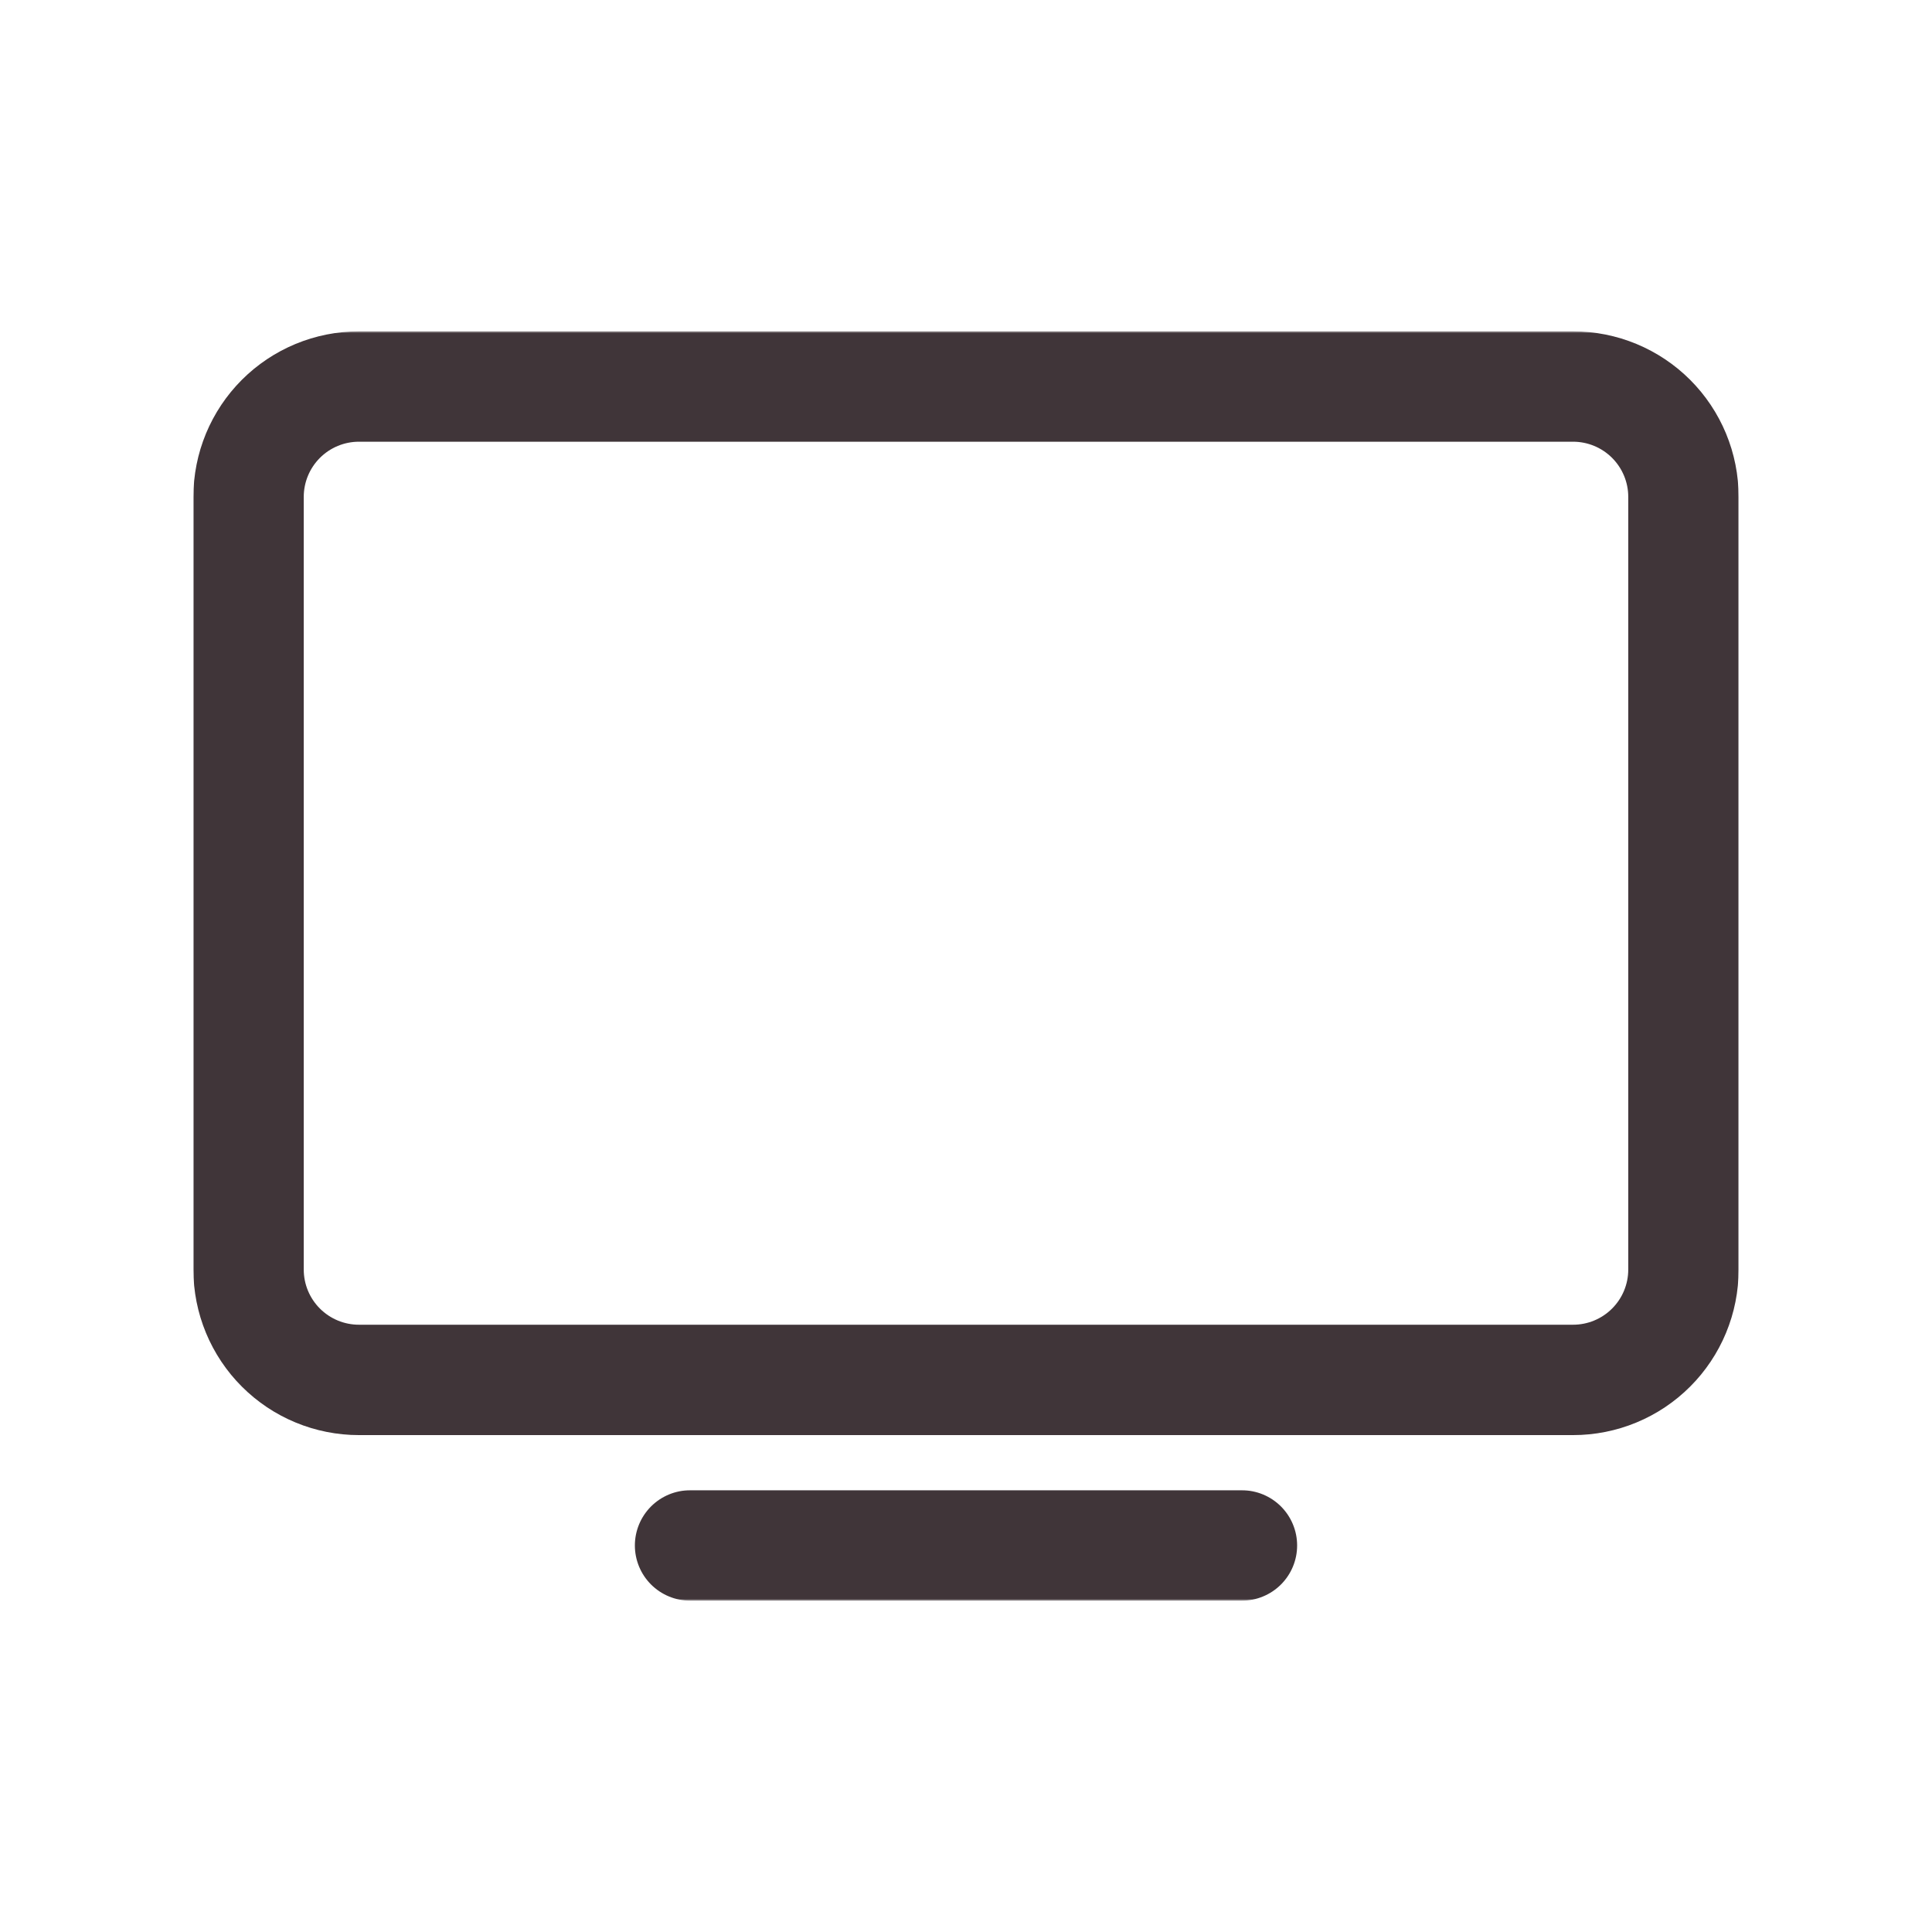 <svg width="1000" height="1000" viewBox="0 0 1000 1000" fill="none" xmlns="http://www.w3.org/2000/svg">
<mask id="mask0_39_522" style="mask-type:luminance" maskUnits="userSpaceOnUse" x="100" y="171" width="800" height="573">
<path d="M100 171.5H900V744H100V171.5Z" fill="white"/>
</mask>
<g mask="url(#mask0_39_522)">
<path d="M814.218 742.802H185.781C184.38 742.802 182.979 742.771 181.577 742.703C180.176 742.63 178.781 742.531 177.385 742.391C175.989 742.255 174.593 742.083 173.208 741.875C171.822 741.672 170.437 741.432 169.062 741.156C167.687 740.885 166.322 740.578 164.958 740.234C163.598 739.896 162.249 739.521 160.906 739.115C159.562 738.708 158.234 738.266 156.911 737.797C155.593 737.323 154.286 736.818 152.989 736.281C151.692 735.745 150.411 735.177 149.14 734.578C147.874 733.979 146.624 733.349 145.385 732.688C144.15 732.026 142.926 731.333 141.723 730.615C140.52 729.891 139.338 729.141 138.171 728.365C137.005 727.583 135.859 726.776 134.734 725.938C133.609 725.104 132.499 724.24 131.416 723.354C130.333 722.464 129.27 721.547 128.234 720.604C127.192 719.661 126.176 718.698 125.187 717.703C124.192 716.714 123.229 715.698 122.286 714.656C121.343 713.62 120.426 712.557 119.536 711.474C118.65 710.391 117.786 709.286 116.952 708.156C116.114 707.031 115.307 705.885 114.531 704.719C113.749 703.552 112.999 702.37 112.281 701.167C111.557 699.964 110.864 698.74 110.208 697.505C109.546 696.271 108.916 695.016 108.312 693.75C107.713 692.479 107.145 691.198 106.609 689.901C106.072 688.609 105.567 687.297 105.098 685.979C104.624 684.656 104.182 683.328 103.775 681.984C103.369 680.641 102.994 679.292 102.656 677.932C102.312 676.573 102.005 675.203 101.734 673.828C101.458 672.453 101.218 671.068 101.015 669.682C100.807 668.297 100.635 666.906 100.499 665.51C100.364 664.115 100.26 662.714 100.192 661.313C100.119 659.911 100.088 658.51 100.088 657.109V257.198C100.088 255.792 100.119 254.391 100.192 252.99C100.26 251.589 100.364 250.193 100.499 248.797C100.635 247.401 100.807 246.01 101.015 244.62C101.218 243.234 101.458 241.854 101.734 240.479C102.005 239.104 102.312 237.734 102.656 236.375C102.994 235.01 103.369 233.661 103.775 232.318C104.182 230.979 104.624 229.646 105.098 228.328C105.567 227.005 106.072 225.698 106.609 224.401C107.145 223.104 107.713 221.823 108.312 220.557C108.916 219.286 109.546 218.036 110.208 216.797C110.864 215.563 111.557 214.344 112.281 213.141C112.999 211.938 113.749 210.75 114.531 209.583C115.307 208.422 116.114 207.271 116.952 206.146C117.786 205.021 118.65 203.917 119.536 202.833C120.426 201.745 121.343 200.688 122.286 199.646C123.229 198.609 124.192 197.594 125.187 196.599C126.176 195.609 127.192 194.641 128.234 193.698C129.27 192.755 130.333 191.844 131.416 190.953C132.499 190.063 133.609 189.198 134.734 188.365C135.859 187.531 137.005 186.724 138.171 185.943C139.338 185.161 140.52 184.411 141.723 183.693C142.926 182.969 144.15 182.281 145.385 181.62C146.624 180.958 147.874 180.328 149.14 179.729C150.411 179.13 151.692 178.563 152.989 178.021C154.286 177.484 155.593 176.984 156.911 176.51C158.234 176.036 159.562 175.599 160.906 175.188C162.249 174.781 163.598 174.411 164.958 174.068C166.322 173.729 167.687 173.422 169.062 173.146C170.437 172.875 171.822 172.635 173.208 172.427C174.593 172.224 175.989 172.052 177.385 171.911C178.781 171.776 180.176 171.672 181.577 171.604C182.979 171.536 184.38 171.5 185.781 171.5H814.218C815.619 171.5 817.02 171.536 818.421 171.604C819.822 171.672 821.218 171.776 822.614 171.911C824.01 172.052 825.406 172.224 826.791 172.427C828.176 172.635 829.562 172.875 830.937 173.146C832.312 173.422 833.676 173.729 835.041 174.068C836.4 174.411 837.749 174.781 839.093 175.188C840.437 175.599 841.765 176.036 843.088 176.51C844.406 176.984 845.713 177.484 847.01 178.021C848.307 178.563 849.588 179.13 850.859 179.729C852.124 180.328 853.374 180.958 854.614 181.62C855.848 182.281 857.072 182.969 858.275 183.693C859.479 184.411 860.661 185.161 861.827 185.943C862.994 186.724 864.14 187.531 865.265 188.365C866.39 189.198 867.499 190.063 868.583 190.953C869.666 191.844 870.729 192.755 871.765 193.698C872.807 194.641 873.822 195.609 874.812 196.599C875.807 197.594 876.77 198.609 877.713 199.646C878.656 200.688 879.572 201.745 880.463 202.833C881.348 203.917 882.213 205.021 883.046 206.146C883.885 207.271 884.692 208.422 885.468 209.583C886.249 210.75 886.999 211.938 887.718 213.141C888.442 214.344 889.135 215.563 889.791 216.797C890.452 218.036 891.083 219.286 891.687 220.557C892.286 221.823 892.854 223.104 893.39 224.401C893.926 225.698 894.432 227.005 894.9 228.328C895.374 229.646 895.817 230.979 896.223 232.318C896.63 233.661 897.005 235.01 897.343 236.375C897.687 237.734 897.994 239.104 898.265 240.479C898.541 241.854 898.781 243.234 898.984 244.62C899.192 246.01 899.364 247.401 899.499 248.797C899.635 250.193 899.739 251.589 899.807 252.99C899.88 254.391 899.911 255.792 899.911 257.198V657.109C899.911 658.51 899.88 659.911 899.807 661.313C899.739 662.714 899.635 664.115 899.499 665.51C899.364 666.906 899.192 668.297 898.984 669.682C898.781 671.068 898.541 672.453 898.265 673.828C897.994 675.203 897.687 676.573 897.343 677.932C897.005 679.292 896.63 680.641 896.223 681.984C895.817 683.328 895.374 684.656 894.9 685.979C894.432 687.297 893.926 688.609 893.39 689.901C892.854 691.198 892.286 692.479 891.687 693.75C891.083 695.016 890.452 696.271 889.791 697.505C889.135 698.74 888.442 699.964 887.718 701.167C886.999 702.37 886.249 703.552 885.468 704.719C884.692 705.885 883.885 707.031 883.046 708.156C882.213 709.286 881.348 710.391 880.463 711.474C879.572 712.557 878.656 713.62 877.713 714.656C876.77 715.698 875.807 716.714 874.812 717.703C873.822 718.698 872.807 719.661 871.765 720.604C870.729 721.547 869.666 722.464 868.583 723.354C867.499 724.24 866.39 725.104 865.265 725.938C864.14 726.776 862.994 727.583 861.827 728.365C860.661 729.141 859.473 729.891 858.275 730.615C857.072 731.333 855.848 732.026 854.614 732.688C853.374 733.349 852.124 733.979 850.859 734.578C849.588 735.177 848.307 735.745 847.01 736.281C845.713 736.818 844.406 737.323 843.088 737.797C841.765 738.266 840.437 738.708 839.093 739.115C837.749 739.521 836.4 739.896 835.041 740.234C833.676 740.578 832.312 740.885 830.937 741.156C829.562 741.432 828.176 741.672 826.791 741.875C825.406 742.083 824.01 742.255 822.614 742.391C821.218 742.531 819.822 742.63 818.421 742.703C817.02 742.771 815.619 742.802 814.218 742.802ZM185.781 228.63C184.848 228.63 183.911 228.677 182.984 228.766C182.051 228.859 181.124 228.995 180.208 229.177C179.291 229.359 178.385 229.589 177.489 229.859C176.593 230.13 175.713 230.448 174.848 230.807C173.984 231.161 173.14 231.563 172.317 232.005C171.489 232.443 170.692 232.927 169.911 233.443C169.135 233.964 168.385 234.521 167.661 235.115C166.937 235.708 166.244 236.333 165.583 236.995C164.921 237.656 164.296 238.349 163.702 239.073C163.109 239.797 162.551 240.547 162.031 241.328C161.51 242.104 161.031 242.906 160.588 243.729C160.15 244.557 159.749 245.401 159.39 246.266C159.031 247.13 158.718 248.01 158.447 248.901C158.176 249.797 157.947 250.703 157.765 251.625C157.583 252.542 157.447 253.464 157.354 254.396C157.265 255.328 157.218 256.26 157.218 257.198V657.109C157.218 658.042 157.265 658.979 157.354 659.906C157.447 660.839 157.583 661.766 157.765 662.682C157.947 663.599 158.176 664.505 158.447 665.401C158.718 666.297 159.031 667.177 159.39 668.042C159.749 668.906 160.15 669.75 160.588 670.573C161.031 671.401 161.51 672.203 162.031 672.979C162.551 673.755 163.109 674.505 163.702 675.229C164.296 675.953 164.921 676.646 165.583 677.307C166.244 677.969 166.937 678.599 167.661 679.188C168.385 679.781 169.135 680.339 169.911 680.859C170.692 681.38 171.489 681.859 172.317 682.302C173.14 682.74 173.984 683.141 174.848 683.5C175.713 683.859 176.593 684.172 177.489 684.443C178.385 684.714 179.291 684.943 180.208 685.125C181.124 685.307 182.051 685.443 182.984 685.536C183.911 685.63 184.848 685.672 185.781 685.672H814.218C815.15 685.672 816.088 685.63 817.015 685.536C817.947 685.443 818.874 685.307 819.791 685.125C820.708 684.943 821.614 684.714 822.51 684.443C823.406 684.172 824.286 683.859 825.15 683.5C826.015 683.141 826.859 682.74 827.682 682.302C828.51 681.859 829.307 681.38 830.088 680.859C830.864 680.339 831.614 679.781 832.338 679.188C833.062 678.599 833.755 677.969 834.416 677.307C835.077 676.646 835.702 675.953 836.296 675.229C836.89 674.505 837.447 673.755 837.968 672.979C838.489 672.203 838.968 671.401 839.411 670.573C839.848 669.75 840.249 668.906 840.609 668.042C840.963 667.177 841.281 666.297 841.551 665.401C841.822 664.505 842.051 663.599 842.234 662.682C842.416 661.766 842.551 660.839 842.645 659.906C842.734 658.979 842.781 658.042 842.781 657.109V257.198C842.781 256.26 842.734 255.328 842.645 254.396C842.551 253.464 842.416 252.542 842.234 251.625C842.051 250.703 841.822 249.797 841.551 248.901C841.281 248.01 840.963 247.13 840.609 246.266C840.249 245.401 839.848 244.557 839.411 243.729C838.968 242.906 838.489 242.104 837.968 241.328C837.447 240.547 836.89 239.797 836.296 239.073C835.702 238.349 835.077 237.656 834.416 236.995C833.755 236.333 833.062 235.708 832.338 235.115C831.614 234.521 830.864 233.964 830.088 233.443C829.307 232.927 828.51 232.443 827.682 232.005C826.859 231.563 826.015 231.161 825.15 230.807C824.286 230.448 823.406 230.13 822.51 229.859C821.614 229.589 820.708 229.359 819.791 229.177C818.874 228.995 817.947 228.859 817.015 228.766C816.088 228.677 815.15 228.63 814.218 228.63H185.781Z" fill="#403539"/>
</g>
<mask id="mask1_39_522" style="mask-type:luminance" maskUnits="userSpaceOnUse" x="328" y="770" width="344" height="59">
<path d="M328 770.664H672V828.497H328V770.664Z" fill="white"/>
</mask>
<g mask="url(#mask1_39_522)">
<path d="M642.828 828.497H357.172C356.24 828.497 355.307 828.451 354.375 828.362C353.443 828.268 352.521 828.133 351.599 827.951C350.682 827.768 349.776 827.539 348.88 827.268C347.984 826.997 347.109 826.68 346.245 826.32C345.38 825.966 344.531 825.565 343.708 825.122C342.885 824.685 342.083 824.201 341.302 823.685C340.526 823.164 339.776 822.607 339.052 822.013C338.328 821.419 337.635 820.794 336.974 820.133C336.312 819.471 335.688 818.779 335.094 818.055C334.5 817.331 333.943 816.581 333.422 815.805C332.901 815.023 332.422 814.221 331.979 813.398C331.542 812.57 331.141 811.727 330.781 810.862C330.427 809.997 330.109 809.117 329.839 808.227C329.568 807.331 329.339 806.424 329.156 805.503C328.974 804.586 328.839 803.664 328.745 802.732C328.656 801.799 328.609 800.867 328.609 799.93C328.609 798.997 328.656 798.065 328.745 797.133C328.839 796.201 328.974 795.279 329.156 794.357C329.339 793.44 329.568 792.534 329.839 791.638C330.109 790.747 330.427 789.867 330.781 789.003C331.141 788.138 331.542 787.289 331.979 786.466C332.422 785.643 332.901 784.841 333.422 784.06C333.943 783.284 334.5 782.534 335.094 781.81C335.688 781.086 336.312 780.393 336.974 779.732C337.635 779.07 338.328 778.445 339.052 777.852C339.776 777.258 340.526 776.701 341.302 776.18C342.083 775.659 342.885 775.18 343.708 774.742C344.531 774.299 345.38 773.898 346.245 773.539C347.109 773.185 347.984 772.867 348.88 772.596C349.776 772.326 350.682 772.096 351.599 771.914C352.521 771.732 353.443 771.596 354.375 771.503C355.307 771.414 356.24 771.367 357.172 771.367H642.828C643.76 771.367 644.693 771.414 645.625 771.503C646.557 771.596 647.479 771.732 648.401 771.914C649.318 772.096 650.224 772.326 651.12 772.596C652.016 772.867 652.891 773.185 653.755 773.539C654.62 773.898 655.469 774.299 656.292 774.742C657.115 775.18 657.917 775.659 658.698 776.18C659.474 776.701 660.224 777.258 660.948 777.852C661.672 778.445 662.365 779.07 663.026 779.732C663.688 780.393 664.313 781.086 664.906 781.81C665.5 782.534 666.057 783.284 666.578 784.06C667.099 784.841 667.578 785.643 668.021 786.466C668.458 787.289 668.859 788.138 669.219 789.003C669.573 789.867 669.891 790.747 670.161 791.638C670.432 792.534 670.661 793.44 670.844 794.357C671.026 795.279 671.161 796.201 671.255 797.133C671.344 798.065 671.391 798.997 671.391 799.93C671.391 800.867 671.344 801.799 671.255 802.732C671.161 803.664 671.026 804.586 670.844 805.503C670.661 806.424 670.432 807.331 670.161 808.227C669.891 809.117 669.573 809.997 669.219 810.862C668.859 811.727 668.458 812.57 668.021 813.398C667.578 814.221 667.099 815.023 666.578 815.799C666.057 816.581 665.5 817.331 664.906 818.055C664.313 818.779 663.688 819.471 663.026 820.133C662.365 820.794 661.672 821.419 660.948 822.013C660.224 822.607 659.474 823.164 658.698 823.685C657.917 824.201 657.115 824.685 656.292 825.122C655.469 825.565 654.62 825.966 653.755 826.32C652.891 826.68 652.016 826.997 651.12 827.268C650.224 827.539 649.318 827.768 648.401 827.951C647.479 828.133 646.557 828.268 645.625 828.362C644.693 828.451 643.76 828.497 642.828 828.497Z" fill="#403539"/>
</g>
</svg>
